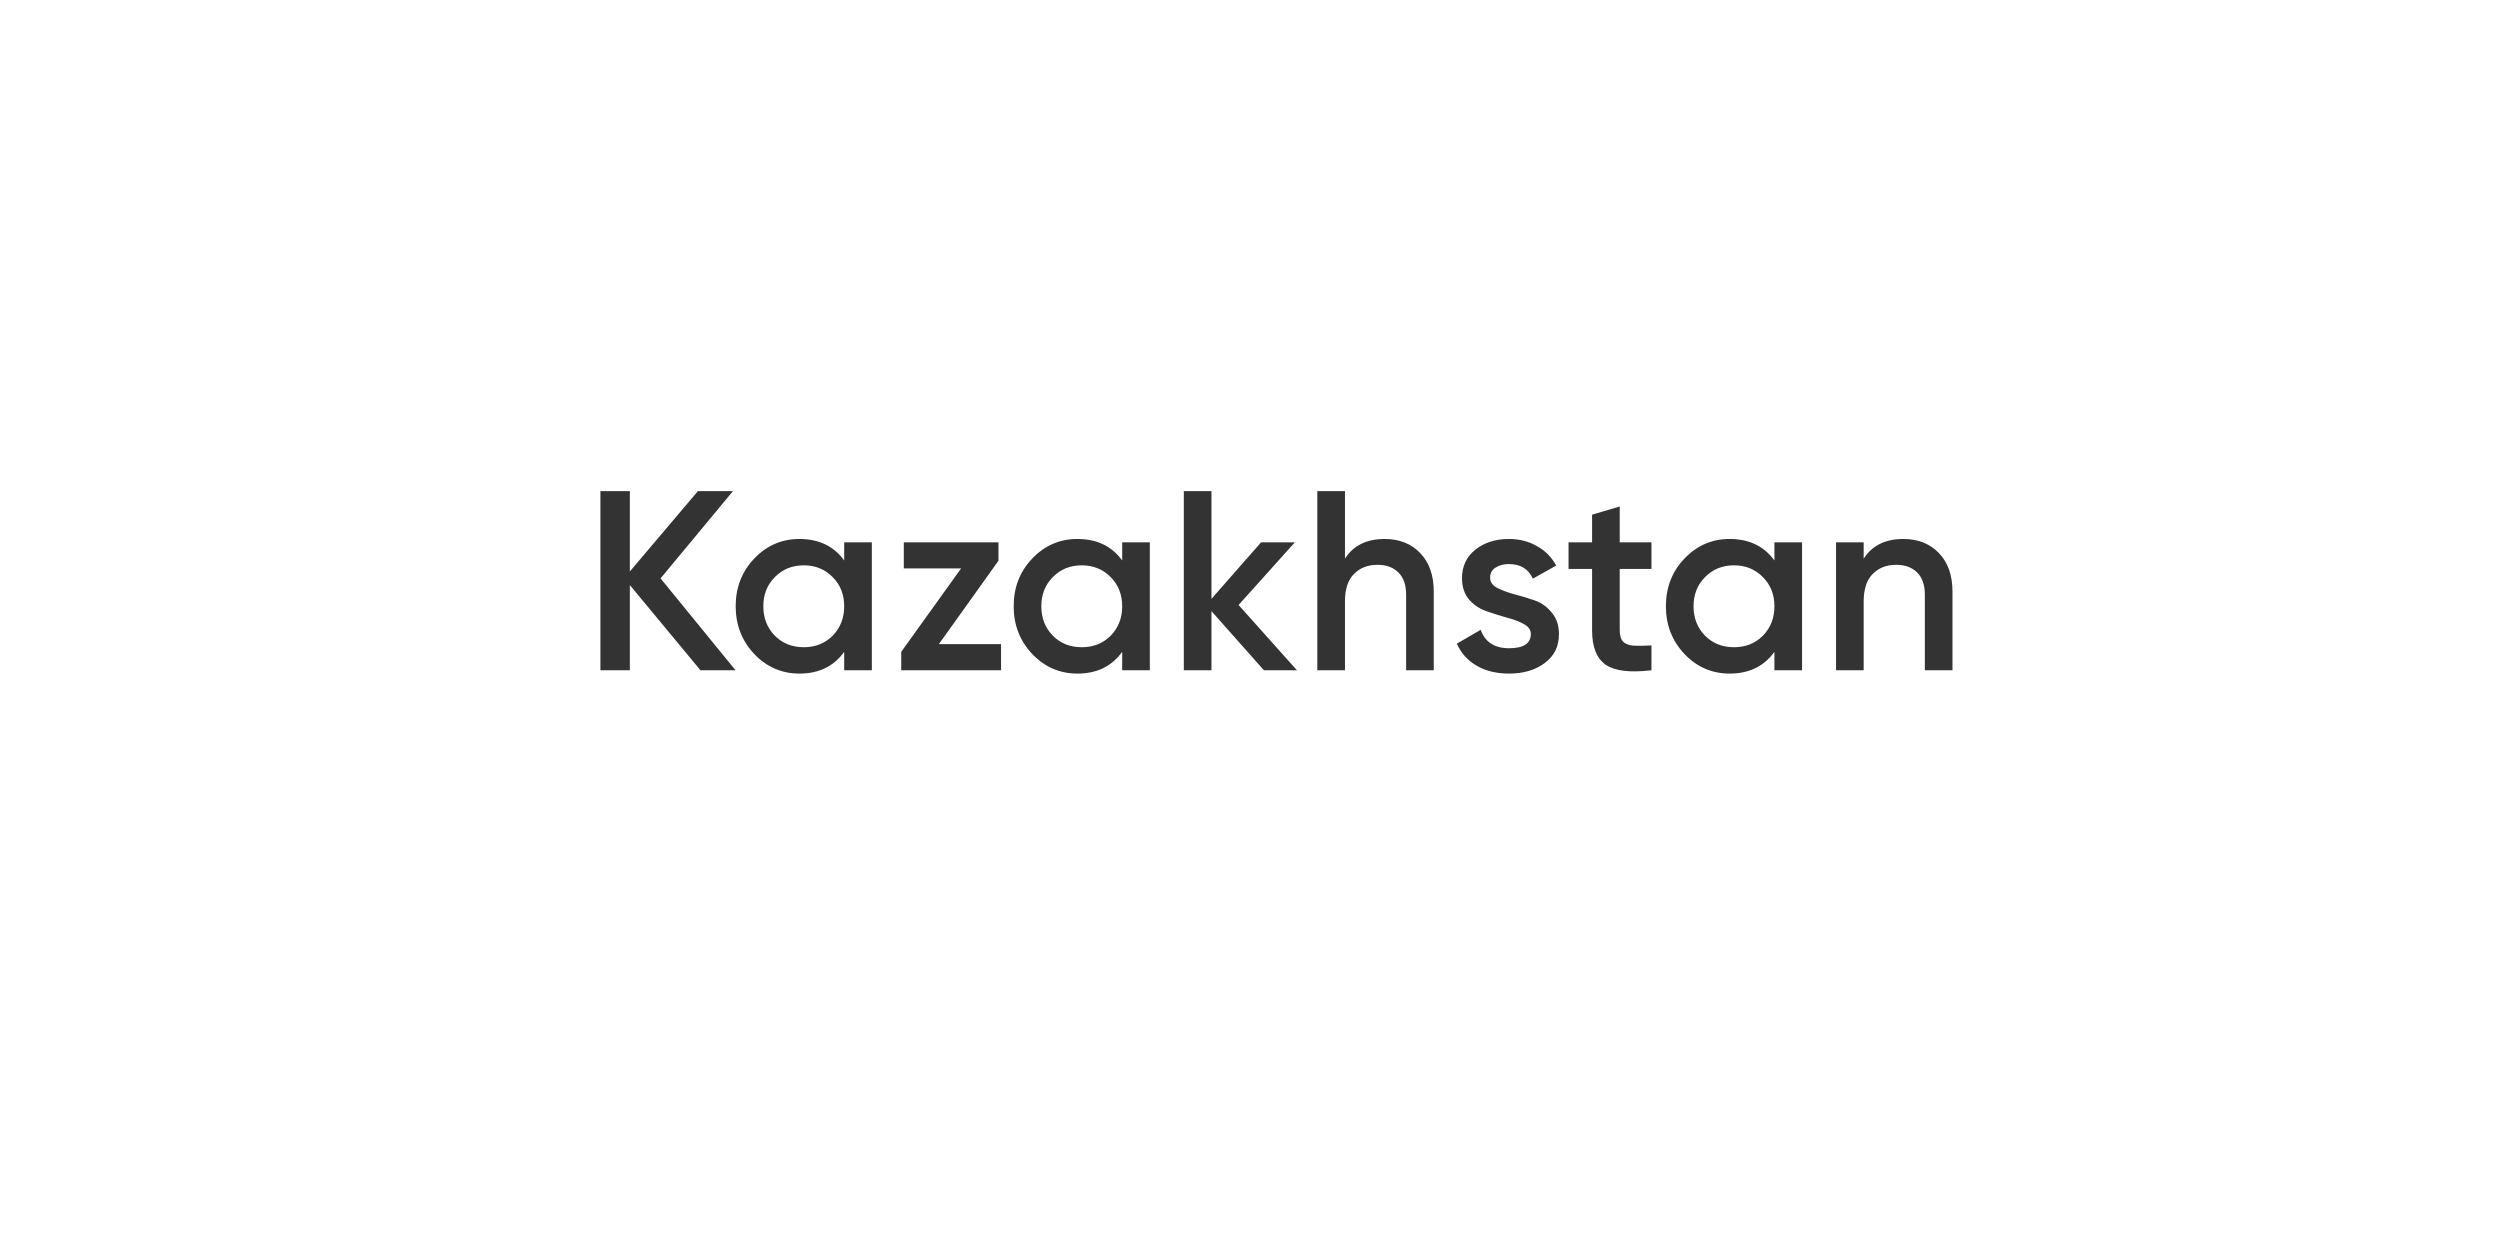 <?xml version="1.0" encoding="UTF-8"?> <svg xmlns="http://www.w3.org/2000/svg" width="127" height="64" viewBox="0 0 127 64" fill="none"> <g filter="url(#filter0_d)"> <rect x="13.591" y="13.049" width="96" height="33" rx="10" fill="white"></rect> </g> <path d="M37.365 34.049H35.584L31.996 29.72V34.049H30.501V24.949H31.996V29.031L35.454 24.949H37.235L33.556 29.382L37.365 34.049ZM42.885 27.549H44.289V34.049H42.885V33.113C42.357 33.85 41.598 34.218 40.61 34.218C39.718 34.218 38.955 33.889 38.322 33.23C37.69 32.563 37.373 31.752 37.373 30.799C37.373 29.837 37.69 29.027 38.322 28.368C38.955 27.709 39.718 27.38 40.61 27.38C41.598 27.38 42.357 27.744 42.885 28.472V27.549ZM39.362 32.294C39.752 32.684 40.242 32.879 40.831 32.879C41.421 32.879 41.91 32.684 42.3 32.294C42.69 31.895 42.885 31.397 42.885 30.799C42.885 30.201 42.69 29.707 42.3 29.317C41.91 28.918 41.421 28.719 40.831 28.719C40.242 28.719 39.752 28.918 39.362 29.317C38.972 29.707 38.777 30.201 38.777 30.799C38.777 31.397 38.972 31.895 39.362 32.294ZM47.694 32.723H50.853V34.049H45.783V33.113L48.825 28.875H45.913V27.549H50.723V28.485L47.694 32.723ZM57.007 27.549H58.411V34.049H57.007V33.113C56.478 33.85 55.72 34.218 54.732 34.218C53.839 34.218 53.077 33.889 52.444 33.23C51.811 32.563 51.495 31.752 51.495 30.799C51.495 29.837 51.811 29.027 52.444 28.368C53.077 27.709 53.839 27.38 54.732 27.38C55.72 27.38 56.478 27.744 57.007 28.472V27.549ZM53.484 32.294C53.874 32.684 54.364 32.879 54.953 32.879C55.542 32.879 56.032 32.684 56.422 32.294C56.812 31.895 57.007 31.397 57.007 30.799C57.007 30.201 56.812 29.707 56.422 29.317C56.032 28.918 55.542 28.719 54.953 28.719C54.364 28.719 53.874 28.918 53.484 29.317C53.094 29.707 52.899 30.201 52.899 30.799C52.899 31.397 53.094 31.895 53.484 32.294ZM65.884 34.049H64.207L61.542 31.046V34.049H60.138V24.949H61.542V30.422L64.064 27.549H65.78L62.92 30.734L65.884 34.049ZM70.339 27.38C71.084 27.38 71.686 27.618 72.146 28.095C72.605 28.572 72.835 29.226 72.835 30.058V34.049H71.431V30.201C71.431 29.716 71.301 29.343 71.041 29.083C70.781 28.823 70.425 28.693 69.975 28.693C69.481 28.693 69.082 28.849 68.779 29.161C68.475 29.464 68.324 29.932 68.324 30.565V34.049H66.92V24.949H68.324V28.381C68.748 27.714 69.42 27.38 70.339 27.38ZM75.698 29.343C75.698 29.56 75.816 29.733 76.049 29.863C76.292 29.984 76.582 30.093 76.921 30.188C77.267 30.275 77.614 30.379 77.96 30.5C78.307 30.621 78.597 30.829 78.832 31.124C79.074 31.41 79.195 31.774 79.195 32.216C79.195 32.84 78.953 33.33 78.468 33.685C77.991 34.04 77.388 34.218 76.66 34.218C76.019 34.218 75.469 34.084 75.01 33.815C74.55 33.546 74.216 33.174 74.008 32.697L75.218 31.995C75.443 32.619 75.924 32.931 76.66 32.931C77.397 32.931 77.766 32.688 77.766 32.203C77.766 31.995 77.644 31.826 77.401 31.696C77.168 31.566 76.877 31.458 76.531 31.371C76.192 31.276 75.85 31.167 75.504 31.046C75.157 30.925 74.862 30.725 74.62 30.448C74.385 30.162 74.269 29.802 74.269 29.369C74.269 28.771 74.494 28.29 74.945 27.926C75.404 27.562 75.972 27.38 76.647 27.38C77.185 27.38 77.662 27.501 78.078 27.744C78.502 27.978 78.827 28.307 79.052 28.732L77.87 29.395C77.644 28.901 77.237 28.654 76.647 28.654C76.379 28.654 76.153 28.715 75.972 28.836C75.79 28.949 75.698 29.118 75.698 29.343ZM83.894 28.901H82.282V32.021C82.282 32.29 82.343 32.485 82.464 32.606C82.585 32.719 82.763 32.784 82.997 32.801C83.24 32.81 83.538 32.805 83.894 32.788V34.049C82.819 34.179 82.048 34.088 81.58 33.776C81.112 33.455 80.878 32.87 80.878 32.021V28.901H79.682V27.549H80.878V26.145L82.282 25.729V27.549H83.894V28.901ZM90.14 27.549H91.544V34.049H90.14V33.113C89.611 33.85 88.853 34.218 87.865 34.218C86.972 34.218 86.209 33.889 85.577 33.23C84.944 32.563 84.628 31.752 84.628 30.799C84.628 29.837 84.944 29.027 85.577 28.368C86.209 27.709 86.972 27.38 87.865 27.38C88.853 27.38 89.611 27.744 90.14 28.472V27.549ZM86.617 32.294C87.007 32.684 87.496 32.879 88.086 32.879C88.675 32.879 89.165 32.684 89.555 32.294C89.945 31.895 90.14 31.397 90.14 30.799C90.14 30.201 89.945 29.707 89.555 29.317C89.165 28.918 88.675 28.719 88.086 28.719C87.496 28.719 87.007 28.918 86.617 29.317C86.227 29.707 86.032 30.201 86.032 30.799C86.032 31.397 86.227 31.895 86.617 32.294ZM96.69 27.38C97.435 27.38 98.038 27.618 98.497 28.095C98.956 28.572 99.186 29.226 99.186 30.058V34.049H97.782V30.201C97.782 29.716 97.652 29.343 97.392 29.083C97.132 28.823 96.777 28.693 96.326 28.693C95.832 28.693 95.433 28.849 95.13 29.161C94.827 29.464 94.675 29.932 94.675 30.565V34.049H93.271V27.549H94.675V28.381C95.1 27.714 95.771 27.38 96.69 27.38Z" fill="#333333"></path> <defs> <filter id="filter0_d" x="0.591" y="0.049" width="126" height="63" filterUnits="userSpaceOnUse" color-interpolation-filters="sRGB"> <feFlood flood-opacity="0" result="BackgroundImageFix"></feFlood> <feColorMatrix in="SourceAlpha" type="matrix" values="0 0 0 0 0 0 0 0 0 0 0 0 0 0 0 0 0 0 127 0"></feColorMatrix> <feOffset dx="2" dy="2"></feOffset> <feGaussianBlur stdDeviation="7.5"></feGaussianBlur> <feColorMatrix type="matrix" values="0 0 0 0 0 0 0 0 0 0 0 0 0 0 0 0 0 0 0.1 0"></feColorMatrix> <feBlend mode="normal" in2="BackgroundImageFix" result="effect1_dropShadow"></feBlend> <feBlend mode="normal" in="SourceGraphic" in2="effect1_dropShadow" result="shape"></feBlend> </filter> </defs> </svg> 